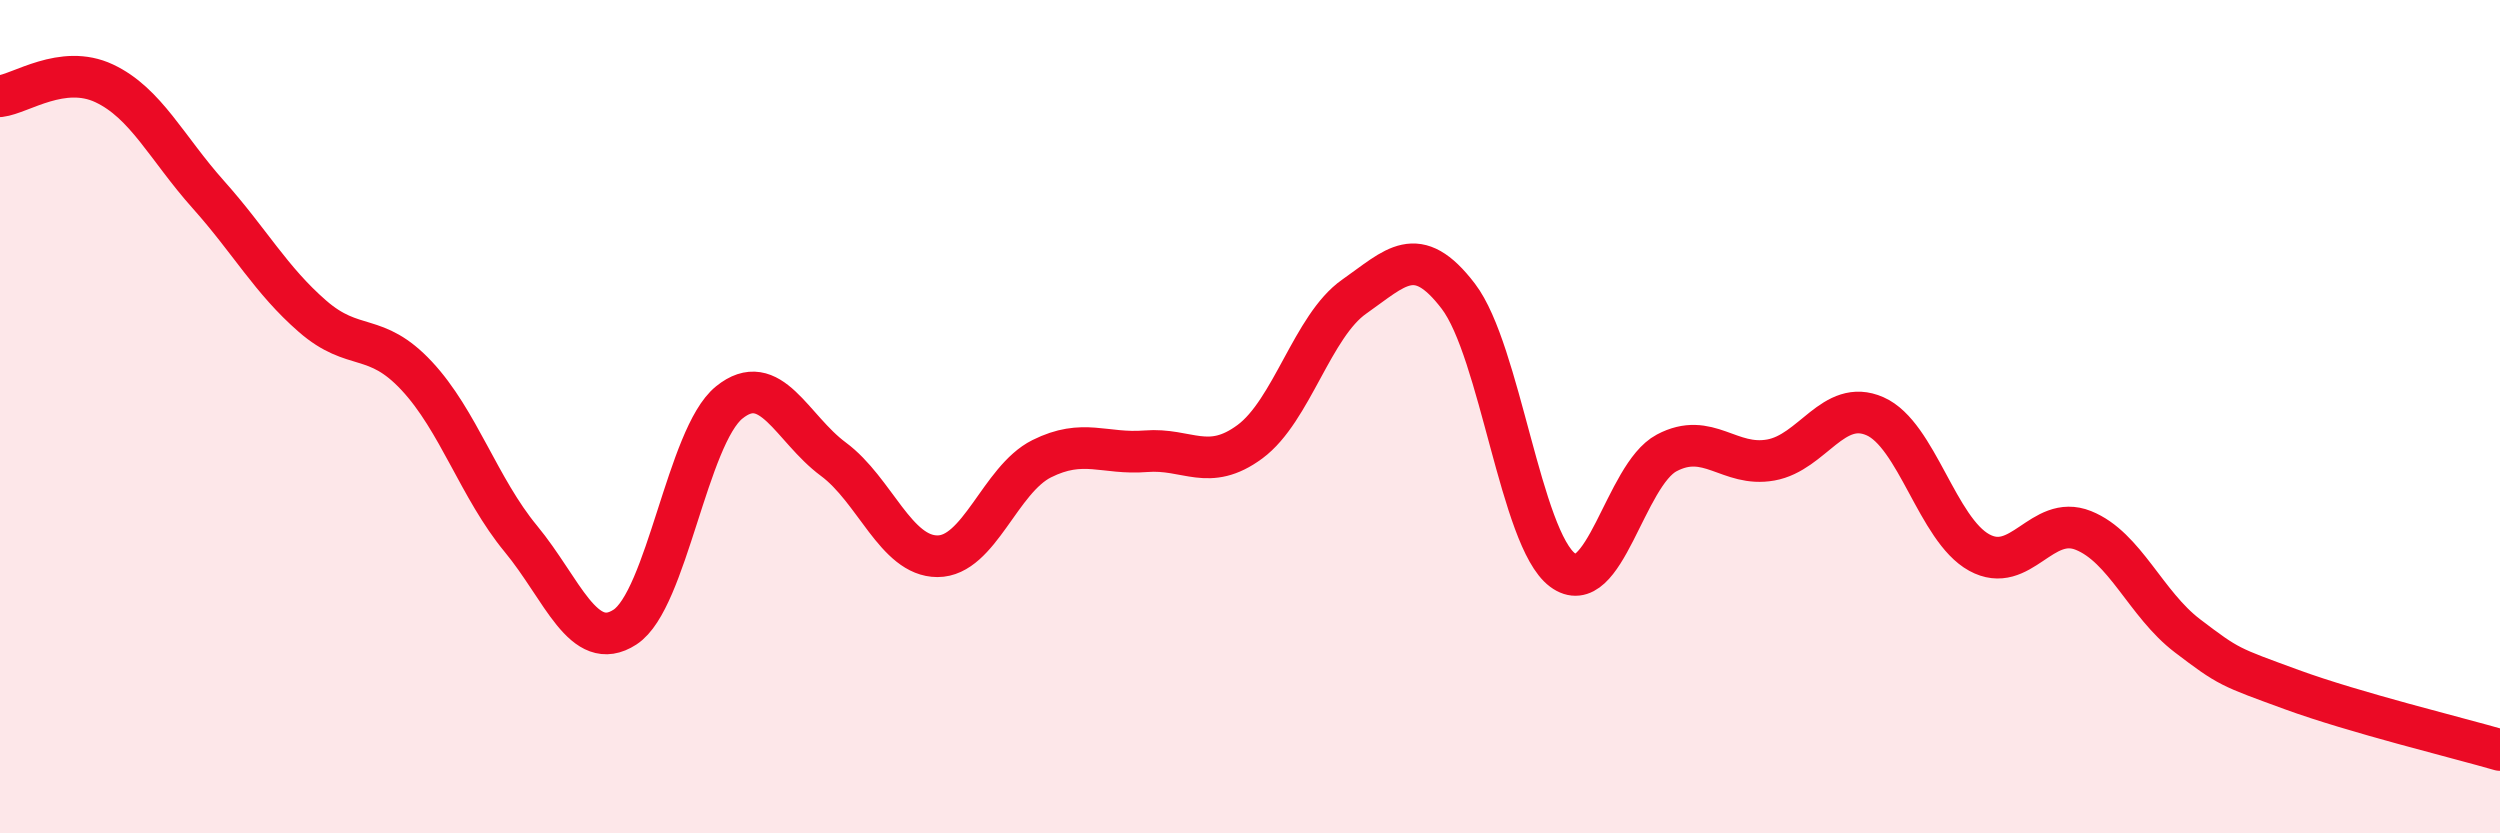 
    <svg width="60" height="20" viewBox="0 0 60 20" xmlns="http://www.w3.org/2000/svg">
      <path
        d="M 0,2.31 C 0.5,2.25 1.5,1.53 2.5,2 C 3.5,2.47 4,3.55 5,4.67 C 6,5.79 6.5,6.72 7.5,7.59 C 8.5,8.46 9,7.95 10,9.02 C 11,10.09 11.5,11.72 12.5,12.93 C 13.5,14.14 14,15.7 15,15.05 C 16,14.4 16.5,10.47 17.5,9.66 C 18.5,8.85 19,10.28 20,11.02 C 21,11.76 21.5,13.35 22.5,13.35 C 23.5,13.35 24,11.51 25,11.01 C 26,10.51 26.5,10.91 27.5,10.83 C 28.5,10.75 29,11.34 30,10.6 C 31,9.86 31.5,7.82 32.5,7.12 C 33.5,6.42 34,5.8 35,7.11 C 36,8.42 36.5,12.93 37.5,13.68 C 38.5,14.43 39,11.4 40,10.87 C 41,10.34 41.5,11.22 42.5,11.04 C 43.5,10.86 44,9.55 45,9.99 C 46,10.43 46.5,12.71 47.5,13.26 C 48.5,13.81 49,12.33 50,12.73 C 51,13.13 51.5,14.5 52.5,15.26 C 53.5,16.02 53.5,16 55,16.55 C 56.5,17.1 59,17.71 60,18L60 20L0 20Z"
        fill="#EB0A25"
        opacity="0.1"
        stroke-linecap="round"
        stroke-linejoin="round"
      />
      <path
        d="M 0,2.31 C 0.5,2.25 1.5,1.53 2.5,2 C 3.5,2.47 4,3.55 5,4.67 C 6,5.79 6.5,6.72 7.5,7.59 C 8.5,8.46 9,7.95 10,9.02 C 11,10.09 11.5,11.72 12.5,12.93 C 13.5,14.14 14,15.7 15,15.05 C 16,14.4 16.5,10.47 17.5,9.66 C 18.5,8.85 19,10.28 20,11.02 C 21,11.76 21.5,13.35 22.5,13.35 C 23.5,13.35 24,11.51 25,11.01 C 26,10.51 26.5,10.91 27.5,10.83 C 28.5,10.75 29,11.34 30,10.6 C 31,9.86 31.5,7.82 32.5,7.12 C 33.5,6.42 34,5.8 35,7.11 C 36,8.42 36.5,12.93 37.5,13.68 C 38.5,14.43 39,11.4 40,10.87 C 41,10.34 41.5,11.22 42.5,11.04 C 43.5,10.86 44,9.55 45,9.99 C 46,10.43 46.5,12.71 47.5,13.26 C 48.5,13.81 49,12.33 50,12.73 C 51,13.13 51.5,14.5 52.5,15.26 C 53.5,16.02 53.5,16 55,16.55 C 56.5,17.1 59,17.71 60,18"
        stroke="#EB0A25"
        stroke-width="1"
        fill="none"
        stroke-linecap="round"
        stroke-linejoin="round"
      />
    </svg>
  